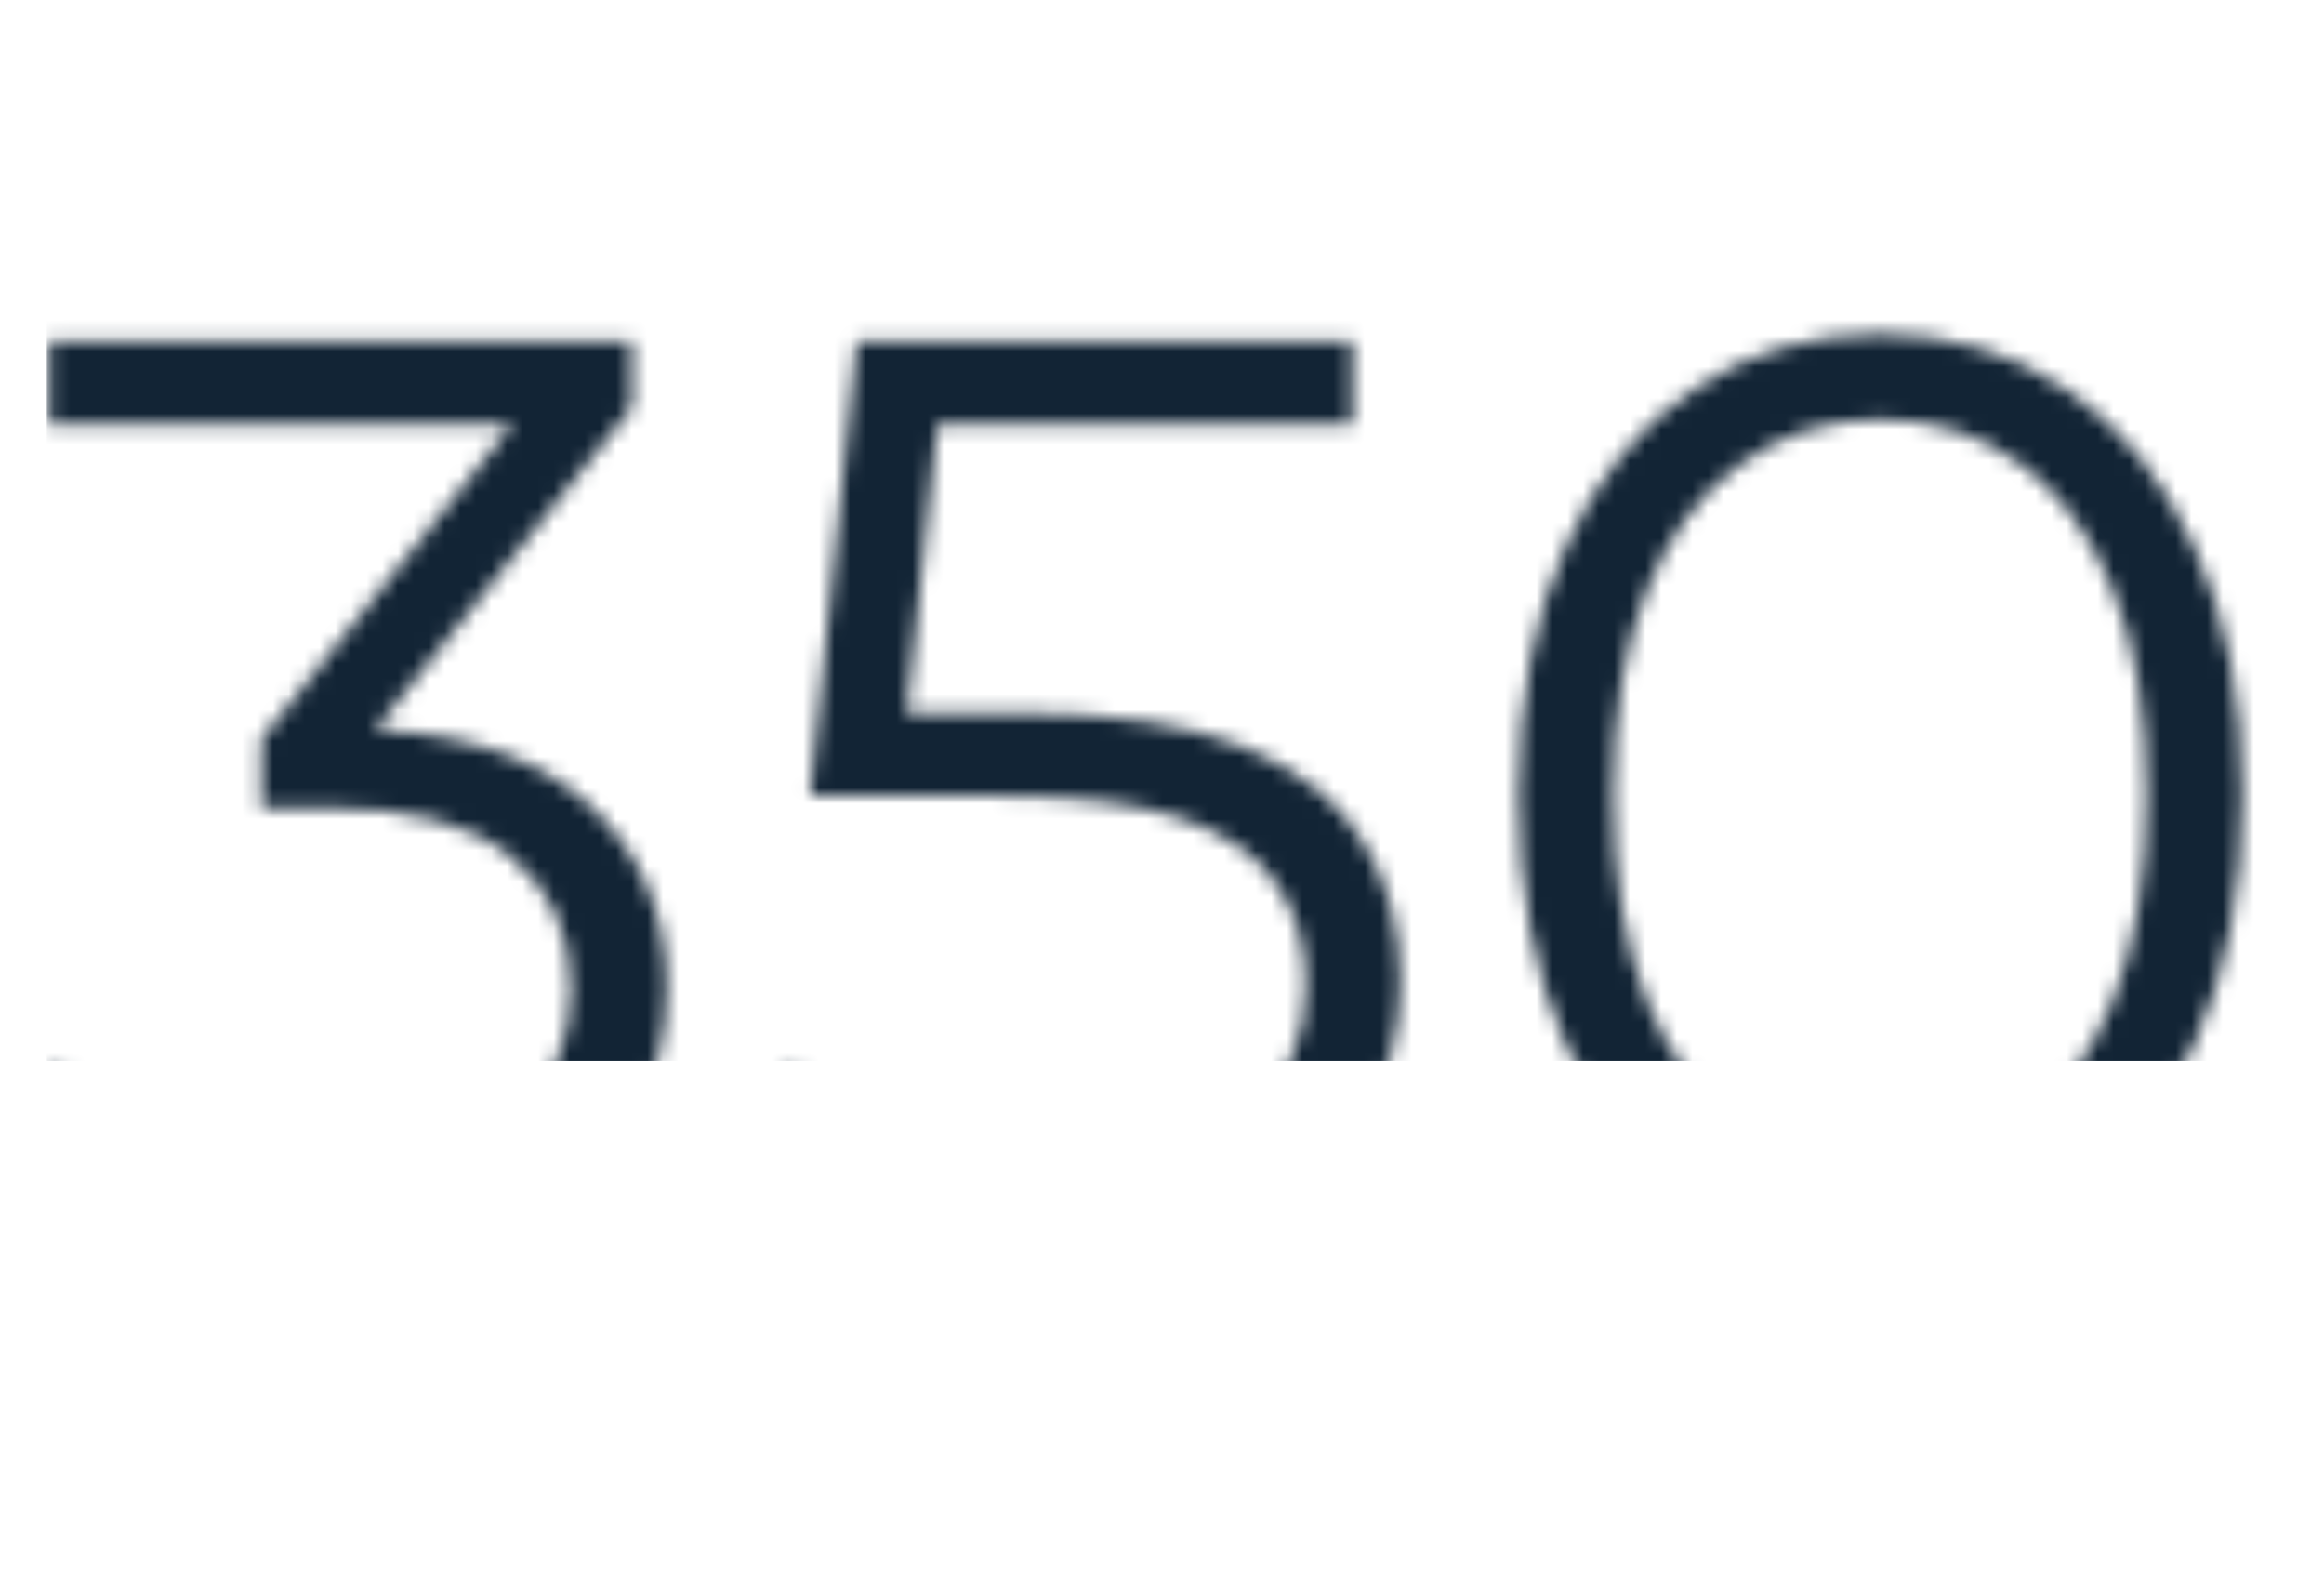 <?xml version="1.0" encoding="UTF-8"?> <svg xmlns="http://www.w3.org/2000/svg" width="149" height="101" viewBox="0 0 149 101" fill="none"> <mask id="mask0_542_325" style="mask-type:alpha" maskUnits="userSpaceOnUse" x="0" y="21" width="144" height="60"> <path d="M21.663 80.498C17.458 80.498 13.474 79.834 9.711 78.506C6.004 77.123 3.016 75.297 0.747 73.028L3.652 68.297C5.533 70.234 8.051 71.838 11.205 73.111C14.414 74.384 17.9 75.02 21.663 75.02C26.477 75.02 30.157 73.969 32.702 71.866C35.303 69.763 36.603 66.941 36.603 63.4C36.603 59.859 35.33 57.037 32.785 54.934C30.295 52.831 26.339 51.78 20.916 51.78H16.766V47.381L34.694 24.888L35.524 27.212H3.154V21.9H40.504V26.133L22.576 48.626L19.671 46.717H21.912C28.884 46.717 34.085 48.266 37.516 51.365C41.002 54.464 42.745 58.448 42.745 63.317C42.745 66.582 41.97 69.514 40.421 72.115C38.872 74.716 36.52 76.763 33.366 78.257C30.267 79.751 26.366 80.498 21.663 80.498ZM68.698 80.498C64.548 80.498 60.592 79.834 56.829 78.506C53.066 77.123 50.078 75.297 47.865 73.028L50.77 68.297C52.596 70.234 55.086 71.838 58.24 73.111C61.449 74.384 64.908 75.02 68.615 75.02C73.54 75.02 77.275 73.941 79.82 71.783C82.421 69.57 83.721 66.692 83.721 63.151C83.721 60.661 83.112 58.531 81.895 56.76C80.733 54.934 78.741 53.523 75.919 52.527C73.097 51.531 69.224 51.033 64.299 51.033H51.932L54.92 21.9H86.709V27.212H57.327L60.398 24.307L57.825 48.709L54.754 45.721H65.627C71.492 45.721 76.196 46.44 79.737 47.879C83.278 49.318 85.824 51.337 87.373 53.938C88.978 56.483 89.78 59.471 89.78 62.902C89.78 66.167 89.005 69.155 87.456 71.866C85.907 74.522 83.583 76.625 80.484 78.174C77.385 79.723 73.457 80.498 68.698 80.498ZM120.524 80.498C116.042 80.498 112.058 79.336 108.572 77.012C105.086 74.633 102.347 71.257 100.355 66.886C98.363 62.459 97.367 57.147 97.367 50.95C97.367 44.753 98.363 39.468 100.355 35.097C102.347 30.67 105.086 27.295 108.572 24.971C112.058 22.592 116.042 21.402 120.524 21.402C125.006 21.402 128.99 22.592 132.476 24.971C135.962 27.295 138.701 30.67 140.693 35.097C142.74 39.468 143.764 44.753 143.764 50.95C143.764 57.147 142.74 62.459 140.693 66.886C138.701 71.257 135.962 74.633 132.476 77.012C128.99 79.336 125.006 80.498 120.524 80.498ZM120.524 75.02C123.954 75.02 126.942 74.107 129.488 72.281C132.033 70.4 134.025 67.688 135.464 64.147C136.902 60.55 137.622 56.151 137.622 50.95C137.622 45.749 136.902 41.377 135.464 37.836C134.025 34.239 132.033 31.528 129.488 29.702C126.942 27.821 123.954 26.88 120.524 26.88C117.204 26.88 114.243 27.821 111.643 29.702C109.042 31.528 107.022 34.239 105.584 37.836C104.145 41.377 103.426 45.749 103.426 50.95C103.426 56.151 104.145 60.55 105.584 64.147C107.022 67.688 109.042 70.4 111.643 72.281C114.243 74.107 117.204 75.02 120.524 75.02Z" fill="#122435"></path> </mask> <g mask="url(#mask0_542_325)"> <rect x="3" y="20" width="142" height="48" fill="#122435"></rect> </g> </svg> 
